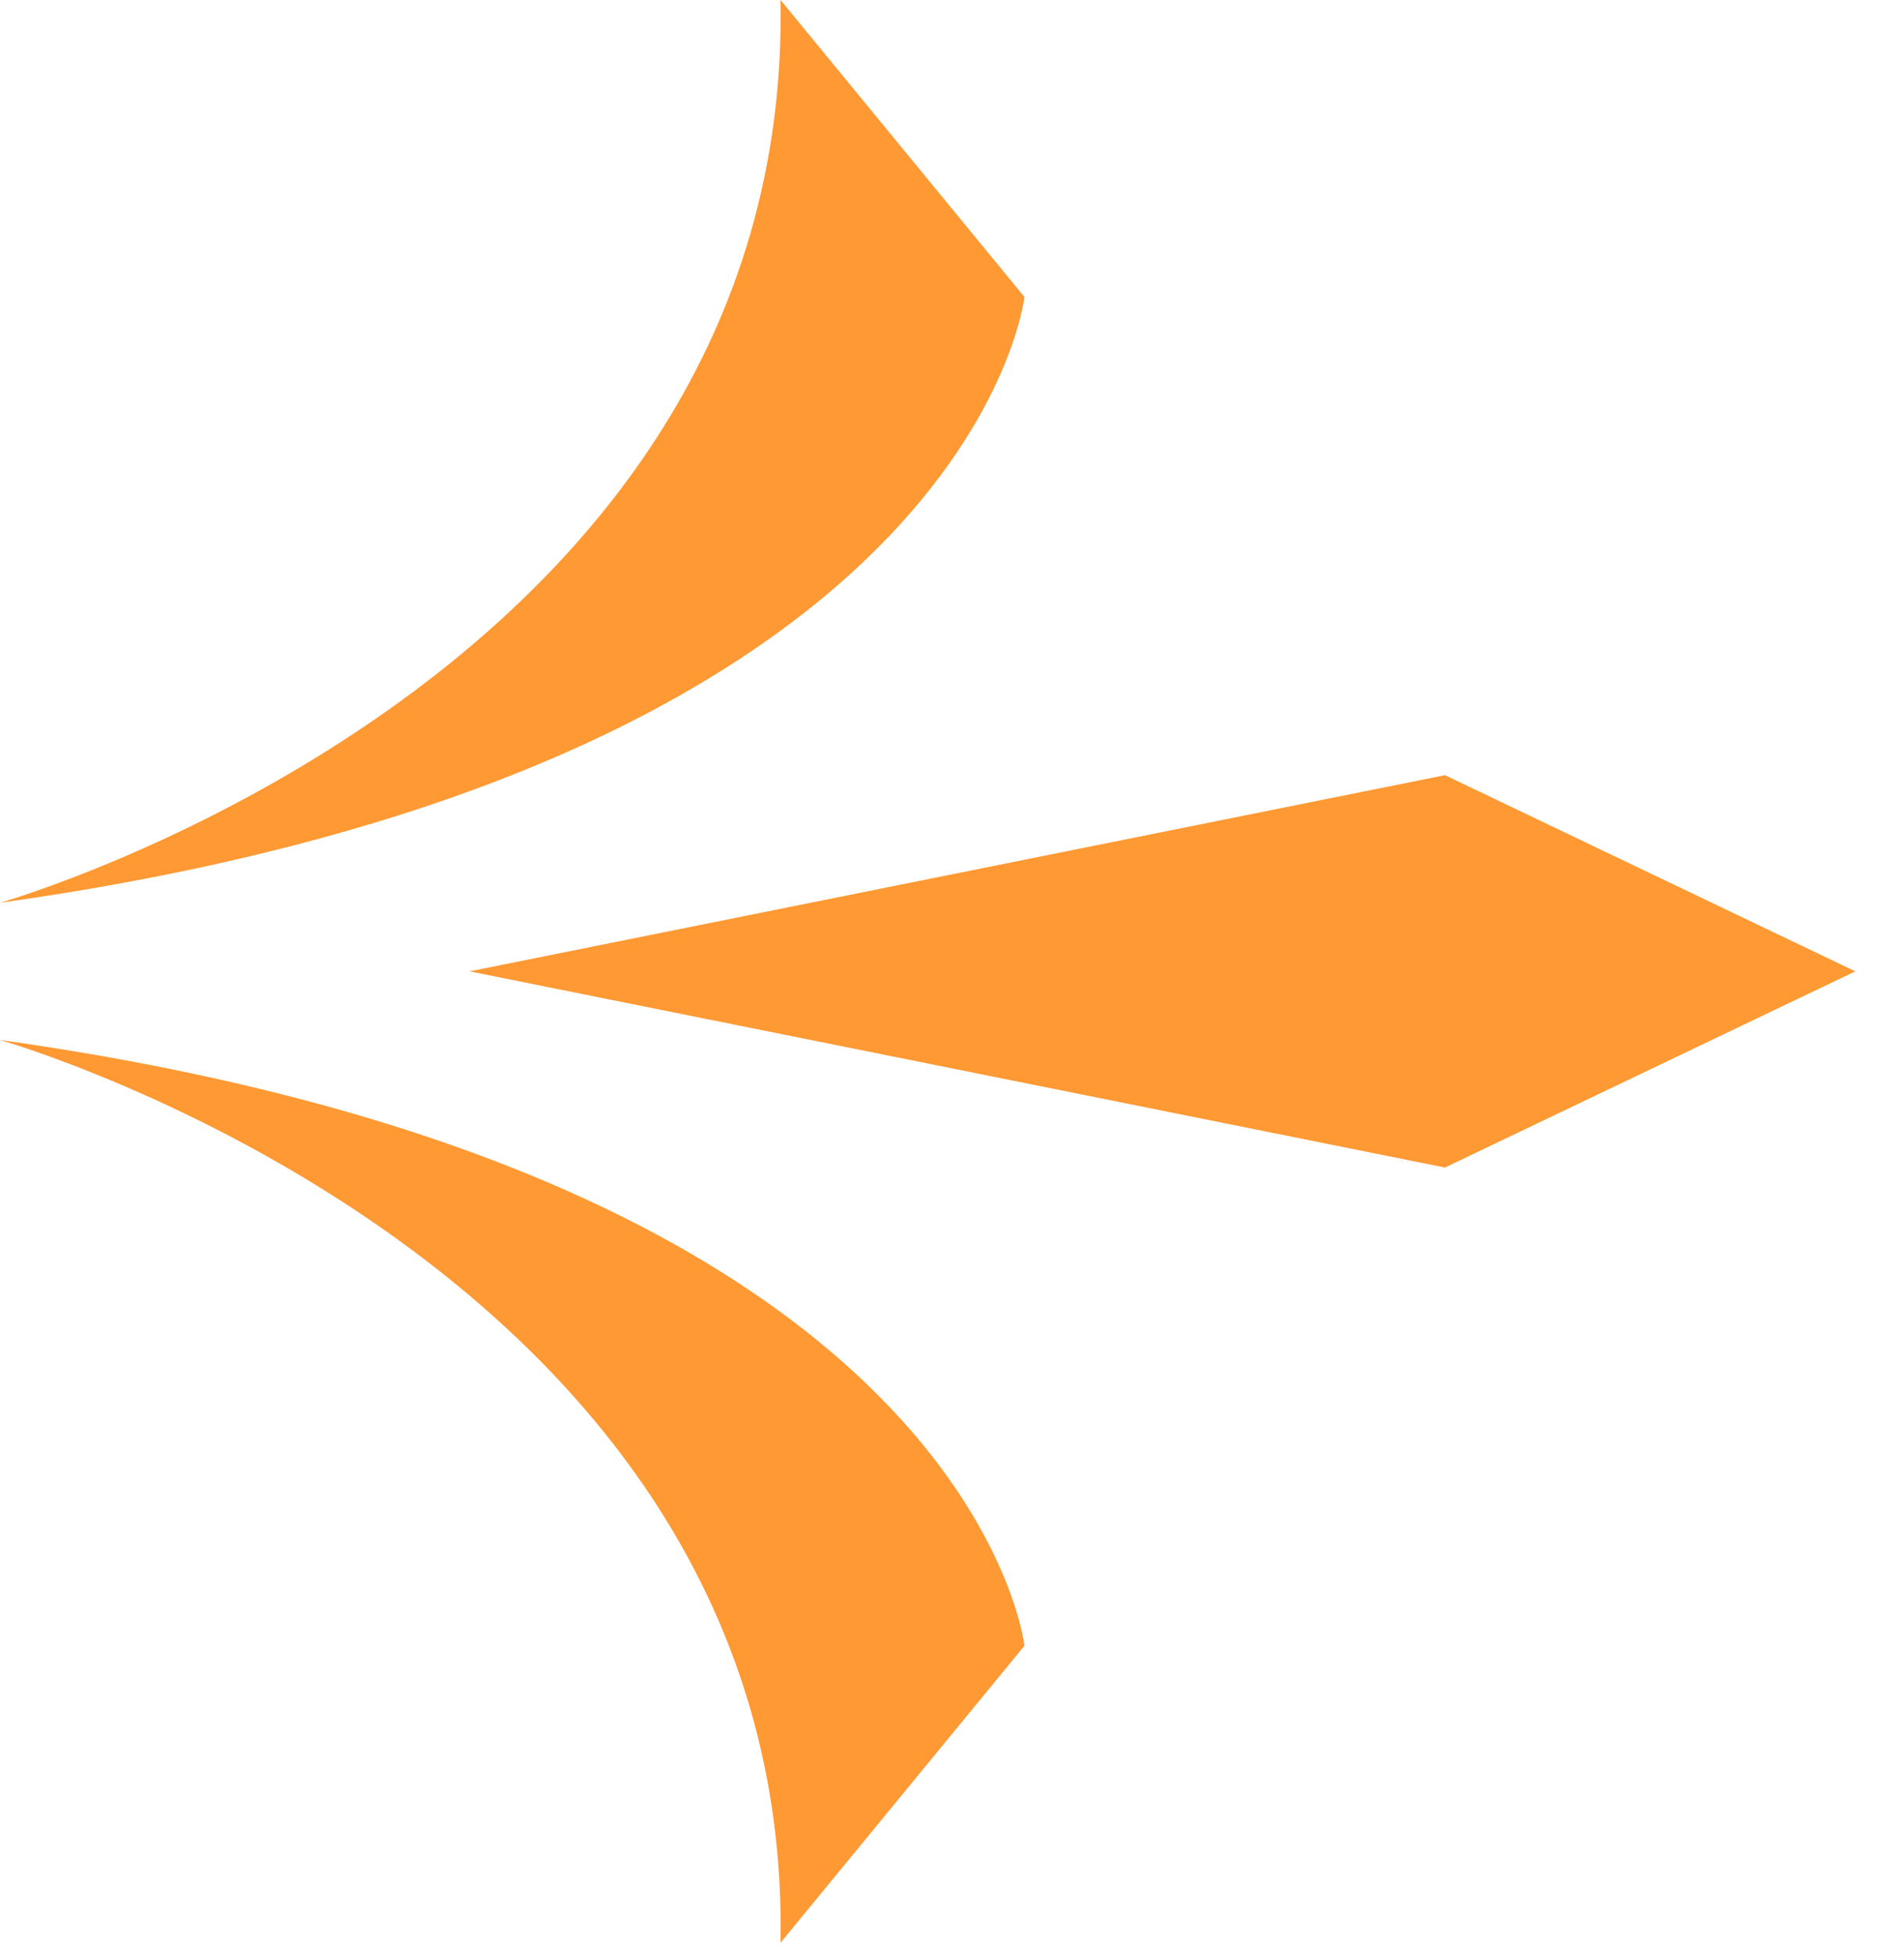 <svg width="38" height="39" viewBox="0 0 38 39" fill="none" xmlns="http://www.w3.org/2000/svg">
<path d="M15.578 38.759L20.446 32.834C20.446 32.834 19.411 23.473 0 20.748C0 20.748 15.821 25.25 15.578 38.759Z" fill="#FF9933"/>
<path d="M15.578 0L20.446 5.925C20.446 5.925 19.411 15.286 0 18.011C0 18.011 15.821 13.508 15.578 0Z" fill="#FF9933"/>
<path d="M37.028 19.379L28.838 23.293L9.371 19.379L28.838 15.465L37.028 19.379Z" fill="#FF9933"/>
</svg>
